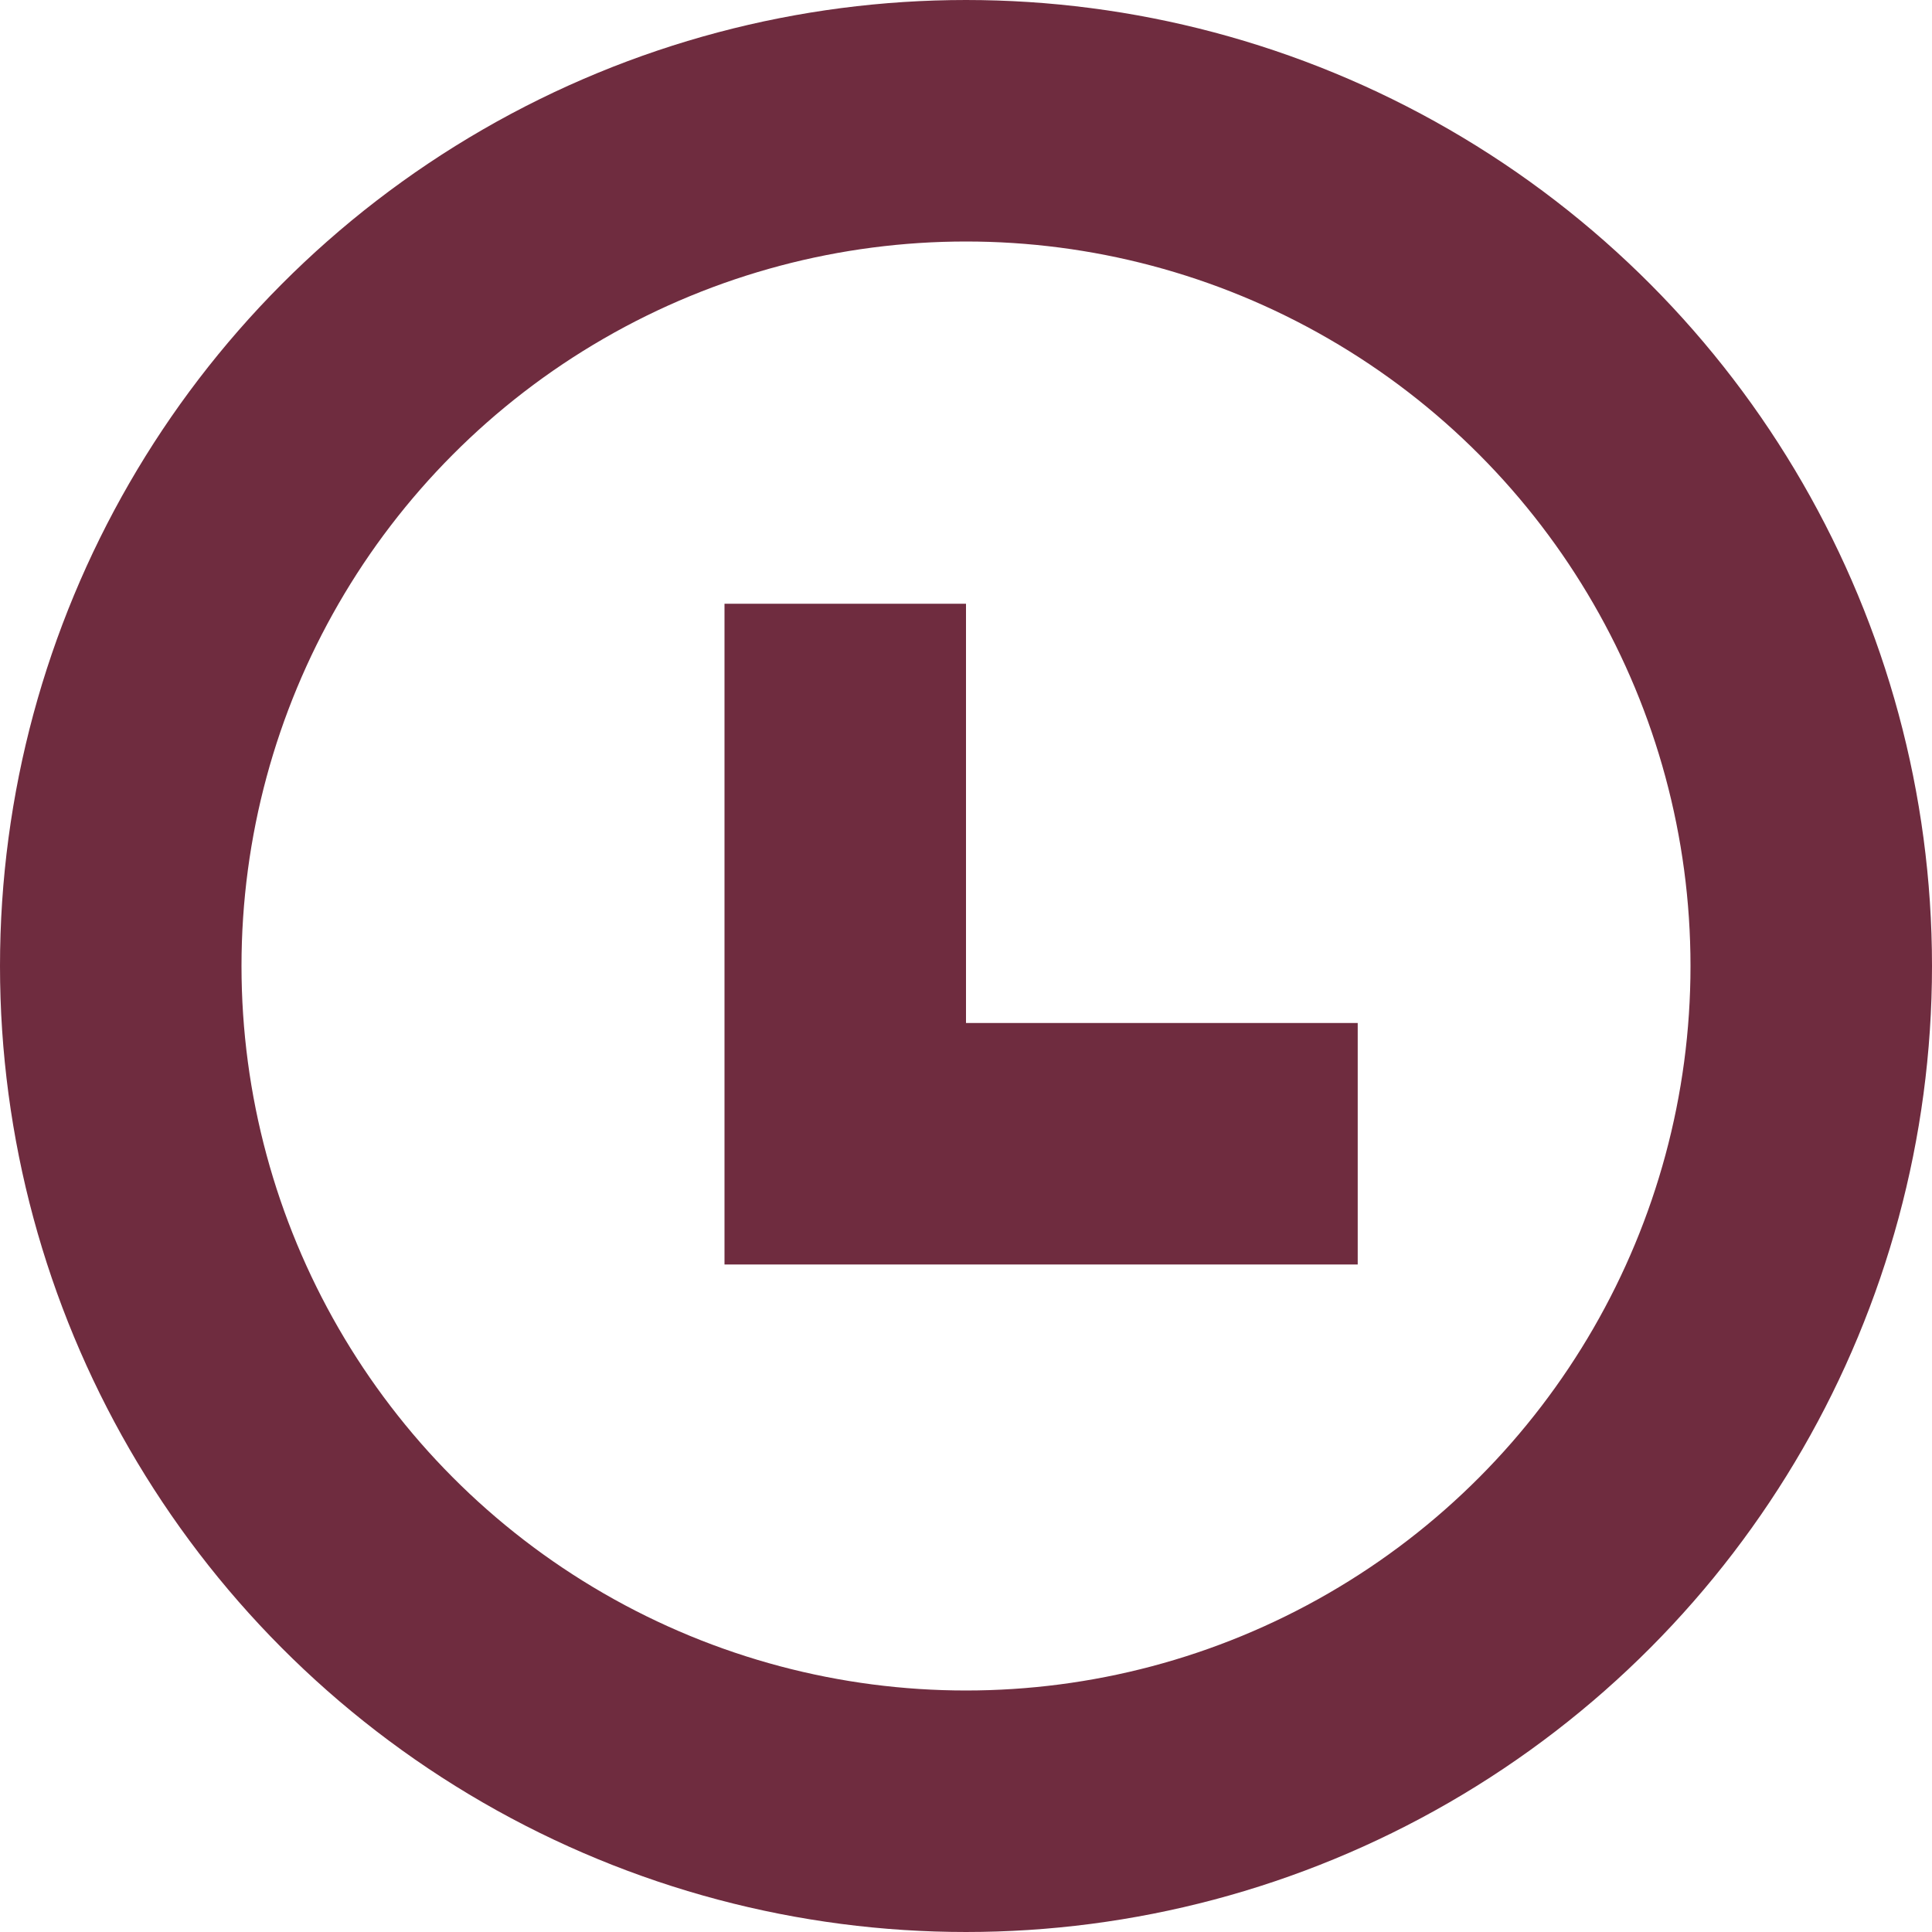 <svg xmlns="http://www.w3.org/2000/svg" width="16" height="16" viewBox="0 0 16 16">
    <g fill="none" fill-rule="evenodd" stroke="#6F2C3F" stroke-width="2" transform="translate(1 1)">
        <circle cx="7" cy="7" r="7"/>
        <path d="M6 4v4.472h4.244"/>
    </g>
</svg>
